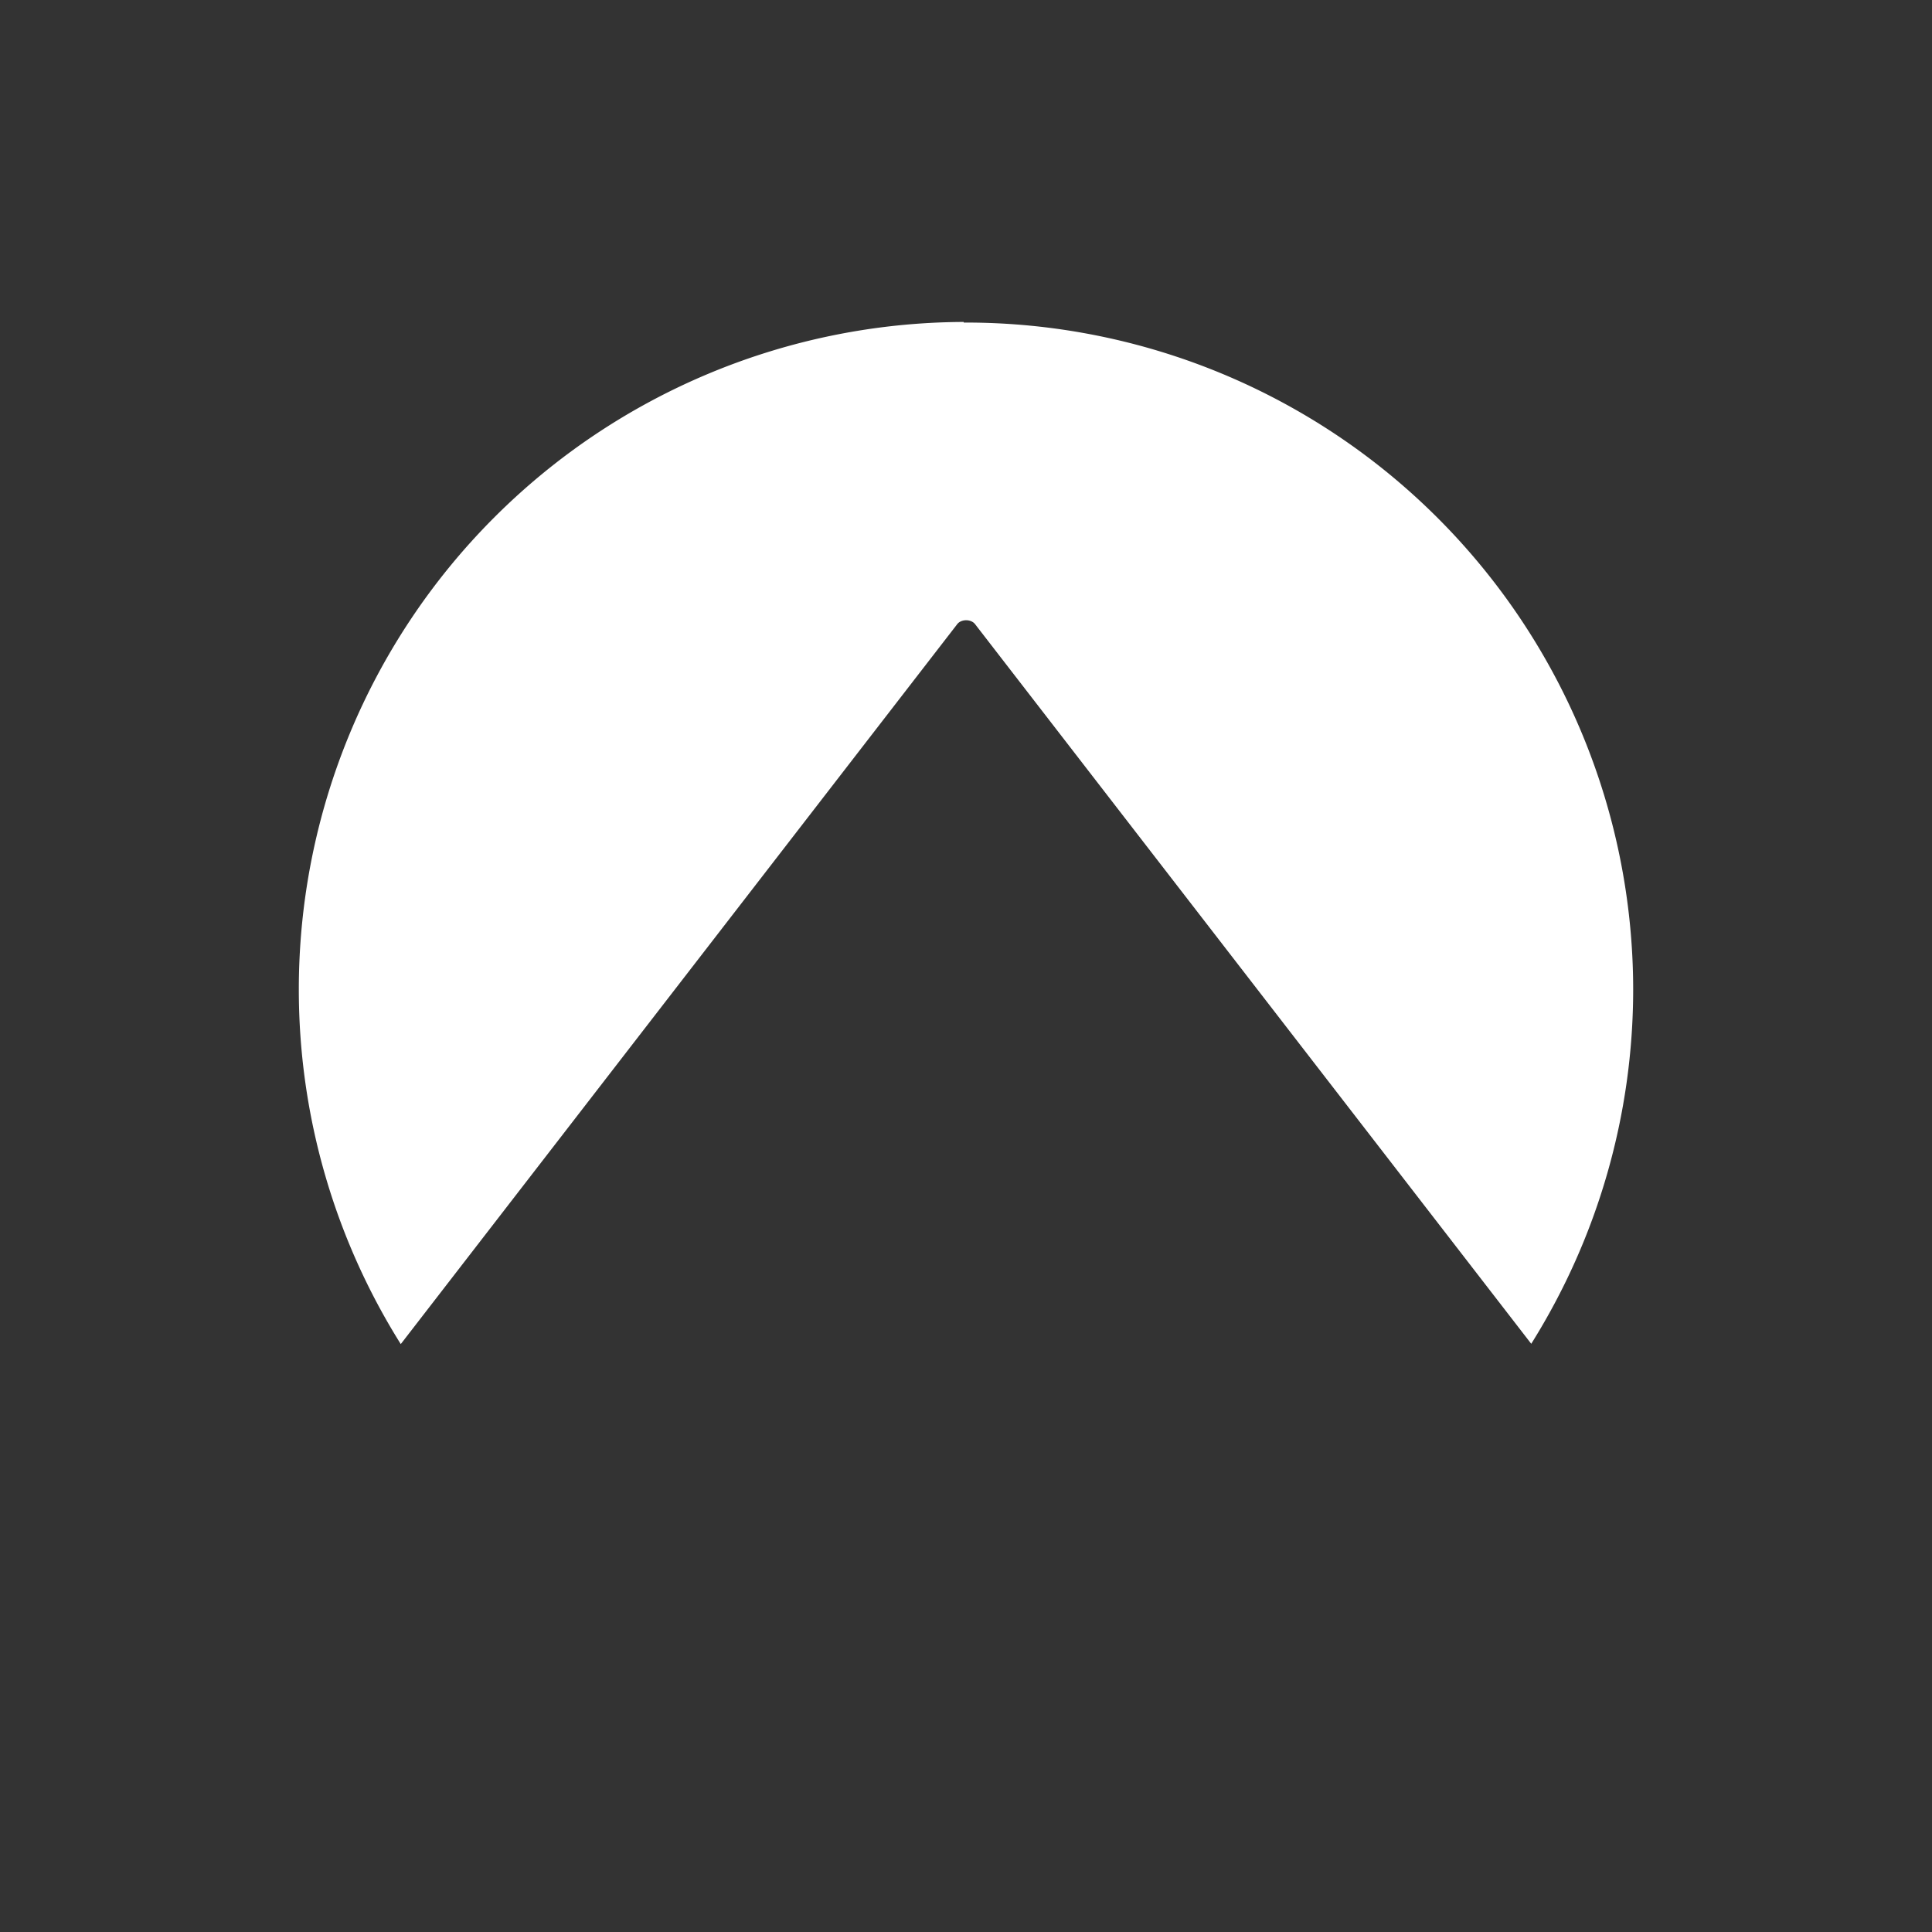 <svg xmlns="http://www.w3.org/2000/svg" xmlns:xlink="http://www.w3.org/1999/xlink" width="24" height="24" viewBox="0 0 6.349 6.349"><rect x="0" y="0" width="6.349" height="6.349" fill="#333333" stroke="none"/><defs><linearGradient id="b" x1="42519.285" x2="42575.336" y1="-7078.789" y2="-6966.931" gradientUnits="userSpaceOnUse" xlink:href="#a"/><linearGradient id="a"><stop offset="0" stop-color="#fff" stop-opacity="0"/><stop offset=".495" stop-color="#fff"/><stop offset="1" stop-color="#fff"/></linearGradient></defs><g paint-order="stroke markers fill"><path style="font-variation-settings:normal;fill:url(#b)" fill="url(#b)" d="M42519.285-7078.79a.76.568 0 0 0-.738.675l33.586 125.888a87.182 87.182 0 0 0 39.381-33.763l-71.565-92.52a.76.568 0 0 0-.664-.28z" opacity=".5" transform="translate(-1066.143 180.113) scale(.025)"/><path fill="#fff" d="M3.167 1.058A2.193 2.193 0 0 0 .982 3.251a2.193 2.193 0 0 0 .335 1.166l1.828-2.365a.034.026 0 0 1 .06 0l1.827 2.364a2.193 2.193 0 0 0 .335-1.166 2.193 2.193 0 0 0-2.192-2.19 2.193 2.193 0 0 0-.008 0z"/></g></svg>